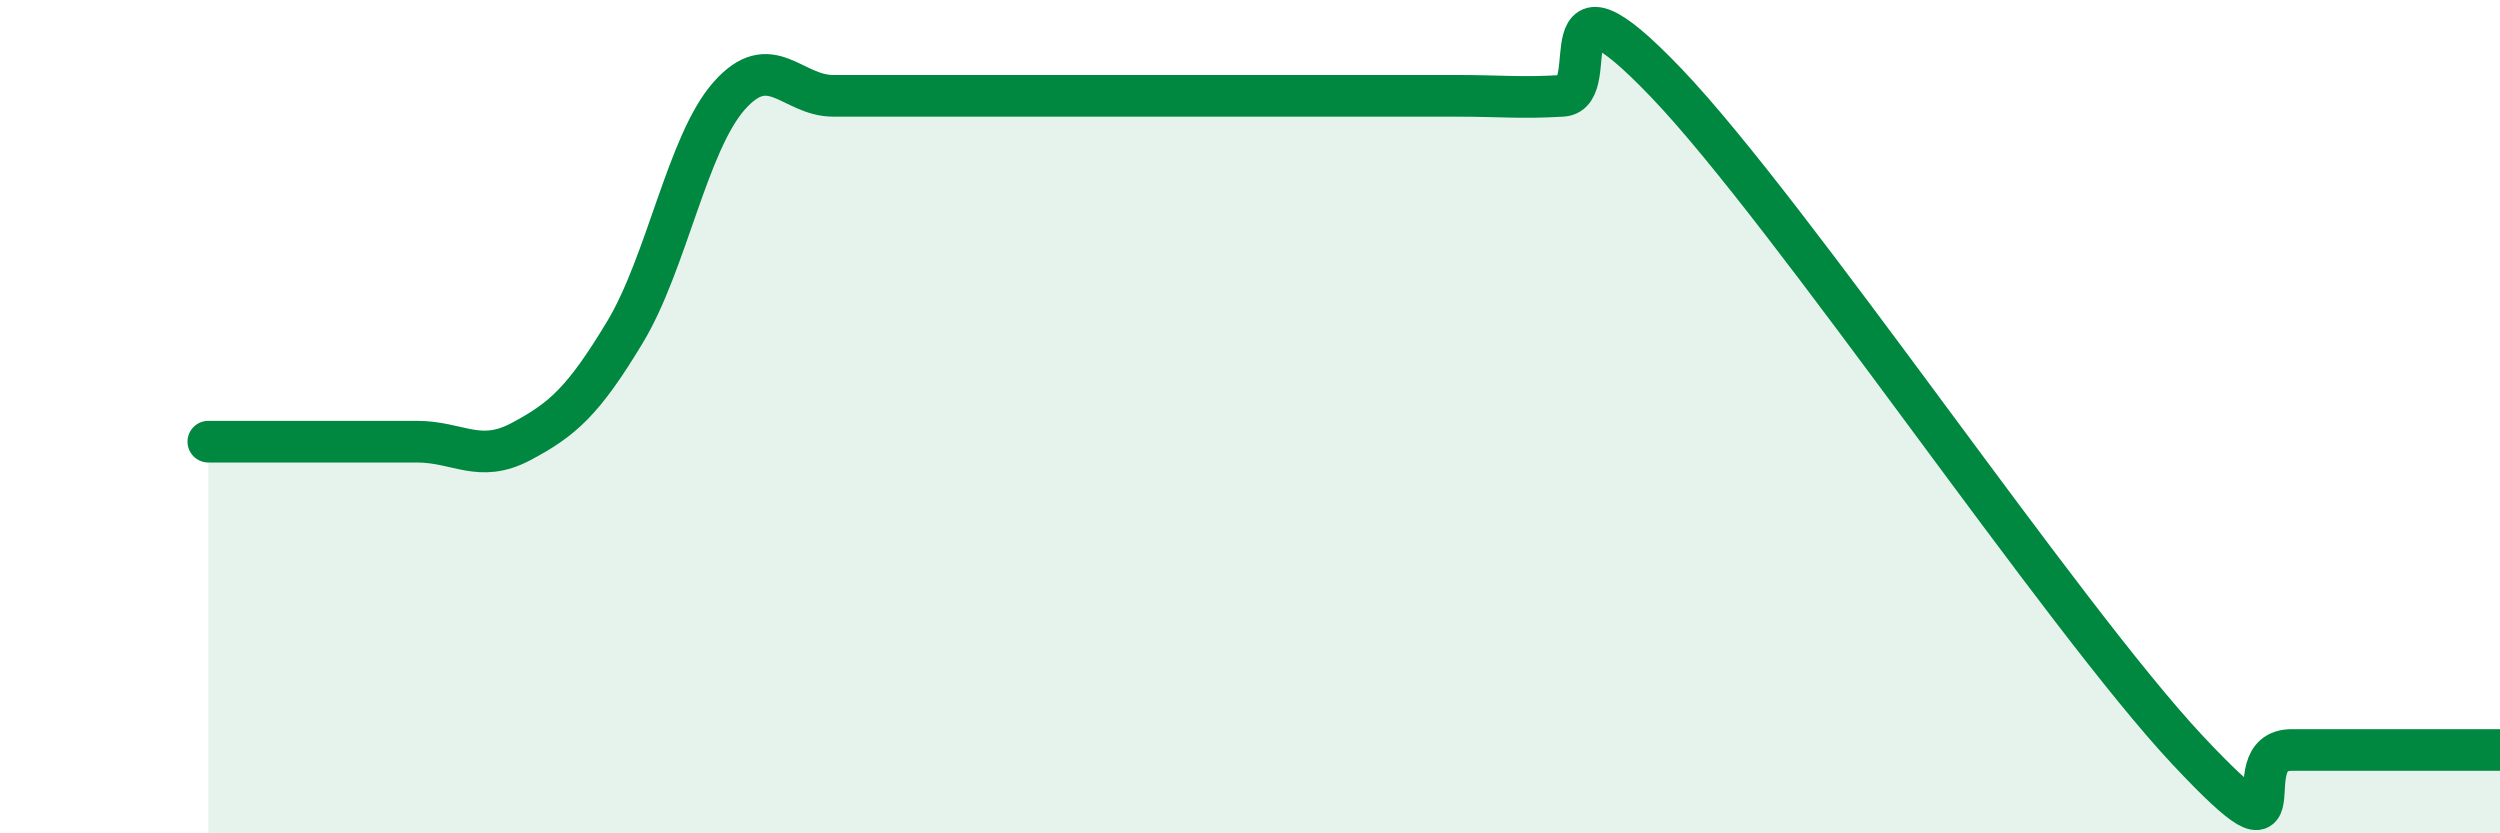 
    <svg width="60" height="20" viewBox="0 0 60 20" xmlns="http://www.w3.org/2000/svg">
      <path
        d="M 5,10.6 C 5.5,10.6 6.5,10.6 7.5,10.6 C 8.5,10.6 9,10.6 10,10.6 C 11,10.6 11.5,11.13 12.5,10.6 C 13.5,10.07 14,9.63 15,7.97 C 16,6.31 16.5,3.43 17.5,2.3 C 18.5,1.17 19,2.3 20,2.3 C 21,2.3 21.5,2.3 22.5,2.3 C 23.5,2.3 24,2.3 25,2.3 C 26,2.3 26.5,2.3 27.5,2.3 C 28.5,2.3 29,2.3 30,2.3 C 31,2.3 31.5,2.3 32.5,2.3 C 33.5,2.3 34,2.3 35,2.3 C 36,2.3 36.5,2.36 37.5,2.3 C 38.5,2.24 37,-1.14 40,2 C 43,5.14 49.5,14.8 52.5,18 C 55.5,21.2 53.5,18 55,18 C 56.5,18 59,18 60,18L60 20L5 20Z"
        fill="#008740"
        opacity="0.1"
        stroke-linecap="round"
        stroke-linejoin="round"
      />
      <path
        d="M 5,10.6 C 5.5,10.6 6.5,10.6 7.5,10.6 C 8.5,10.6 9,10.6 10,10.6 C 11,10.6 11.5,11.13 12.5,10.6 C 13.5,10.07 14,9.63 15,7.97 C 16,6.31 16.5,3.43 17.5,2.3 C 18.5,1.17 19,2.3 20,2.3 C 21,2.3 21.5,2.3 22.5,2.3 C 23.5,2.3 24,2.3 25,2.3 C 26,2.3 26.5,2.3 27.5,2.3 C 28.5,2.3 29,2.3 30,2.3 C 31,2.3 31.5,2.3 32.5,2.3 C 33.5,2.3 34,2.3 35,2.3 C 36,2.3 36.5,2.36 37.5,2.3 C 38.5,2.24 37,-1.14 40,2 C 43,5.14 49.5,14.8 52.5,18 C 55.5,21.2 53.5,18 55,18 C 56.5,18 59,18 60,18"
        stroke="#008740"
        stroke-width="1"
        fill="none"
        stroke-linecap="round"
        stroke-linejoin="round"
      />
    </svg>
  